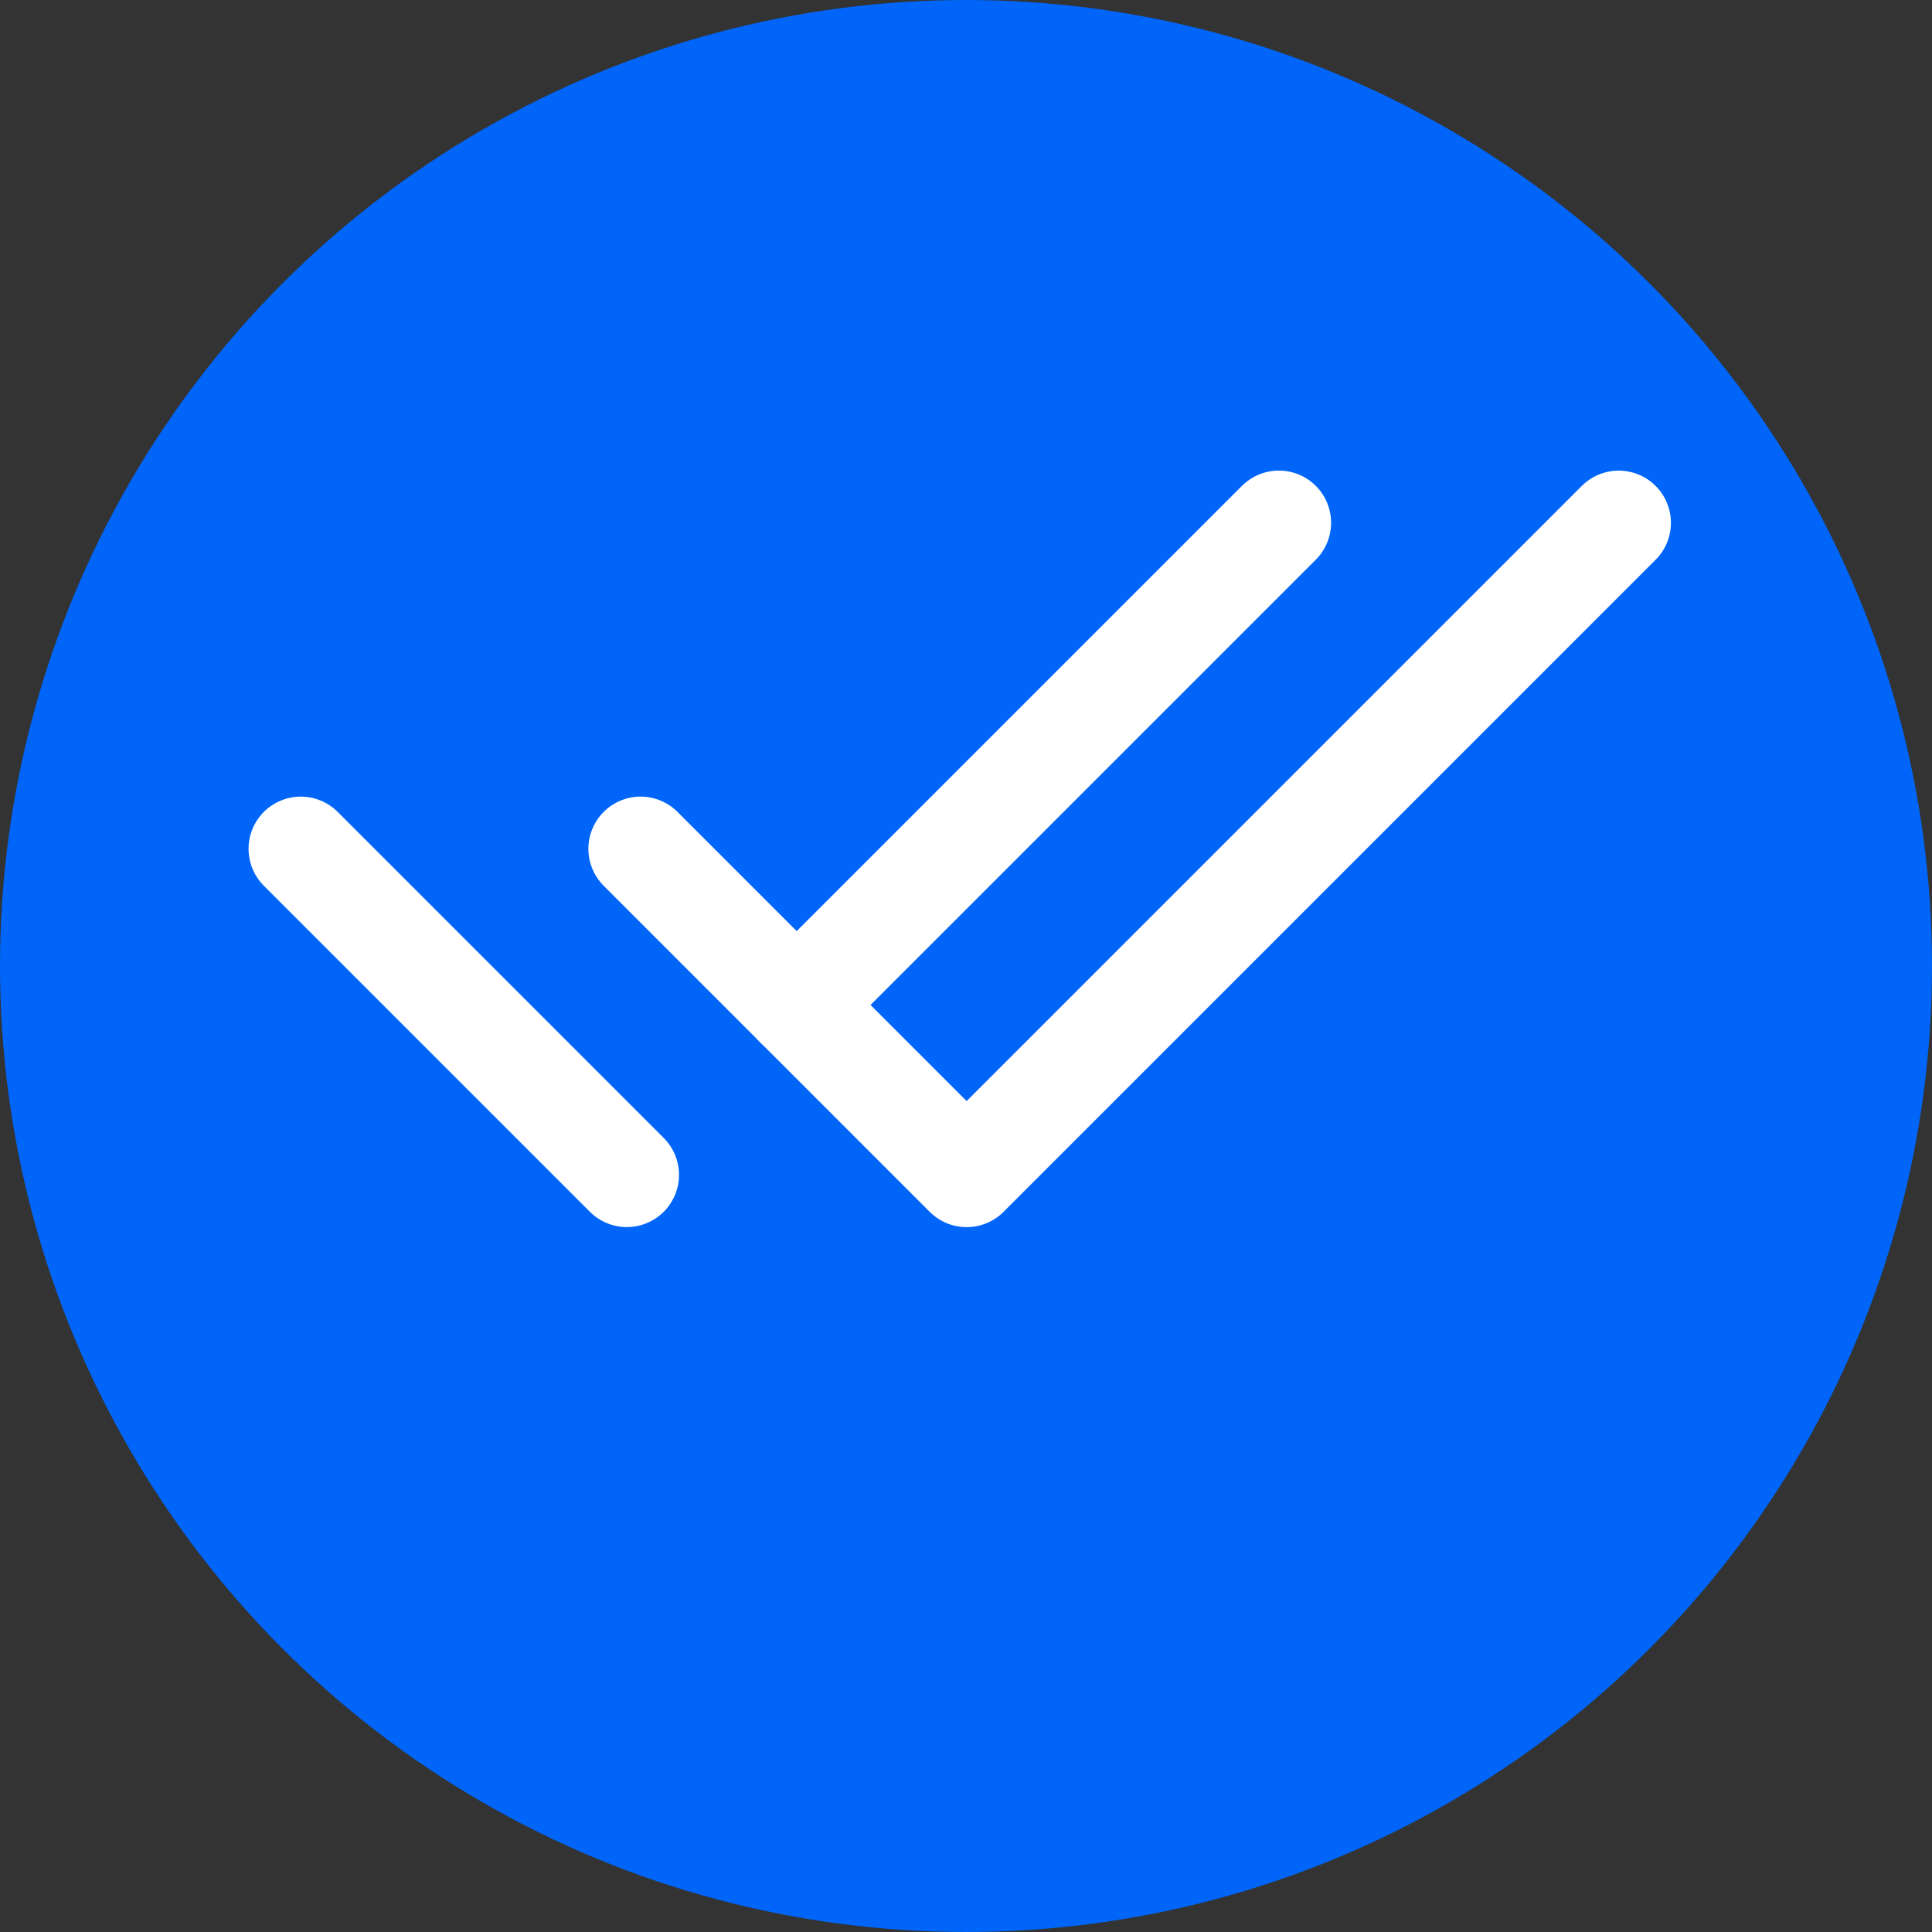 <svg xmlns="http://www.w3.org/2000/svg" width="37" height="37" viewBox="0 0 37 37">
  <rect x="0" y="0" width="37" height="37" fill="#333333" stroke="none"/>
  <g id="Group_2729" data-name="Group 2729" transform="translate(-317 -4100)">
    <circle id="Ellipse_44" data-name="Ellipse 44" cx="18.5" cy="18.5" r="18.5" transform="translate(317 4100)" fill="#0065f8"/>
    <g id="Group_2726" data-name="Group 2726" transform="translate(-2159.944 -3489.129)">
      <path id="Path_88" data-name="Path 88" d="M2491.986,7605.385l6.244,6.245,12.488-12.488" transform="translate(-2.774 0)" fill="#0065f8" stroke="#fff" stroke-linecap="round" stroke-linejoin="round" stroke-width="2"/>
      <line id="Line_42" data-name="Line 42" y1="9.234" x2="9.234" transform="translate(2492.202 7599.141)" fill="none" stroke="#fff" stroke-linecap="round" stroke-linejoin="round" stroke-width="2"/>
      <line id="Line_43" data-name="Line 43" x2="6.244" y2="6.244" transform="translate(2482.704 7605.385)" fill="none" stroke="#fff" stroke-linecap="round" stroke-linejoin="round" stroke-width="2"/>
    </g>
  </g>
</svg>
